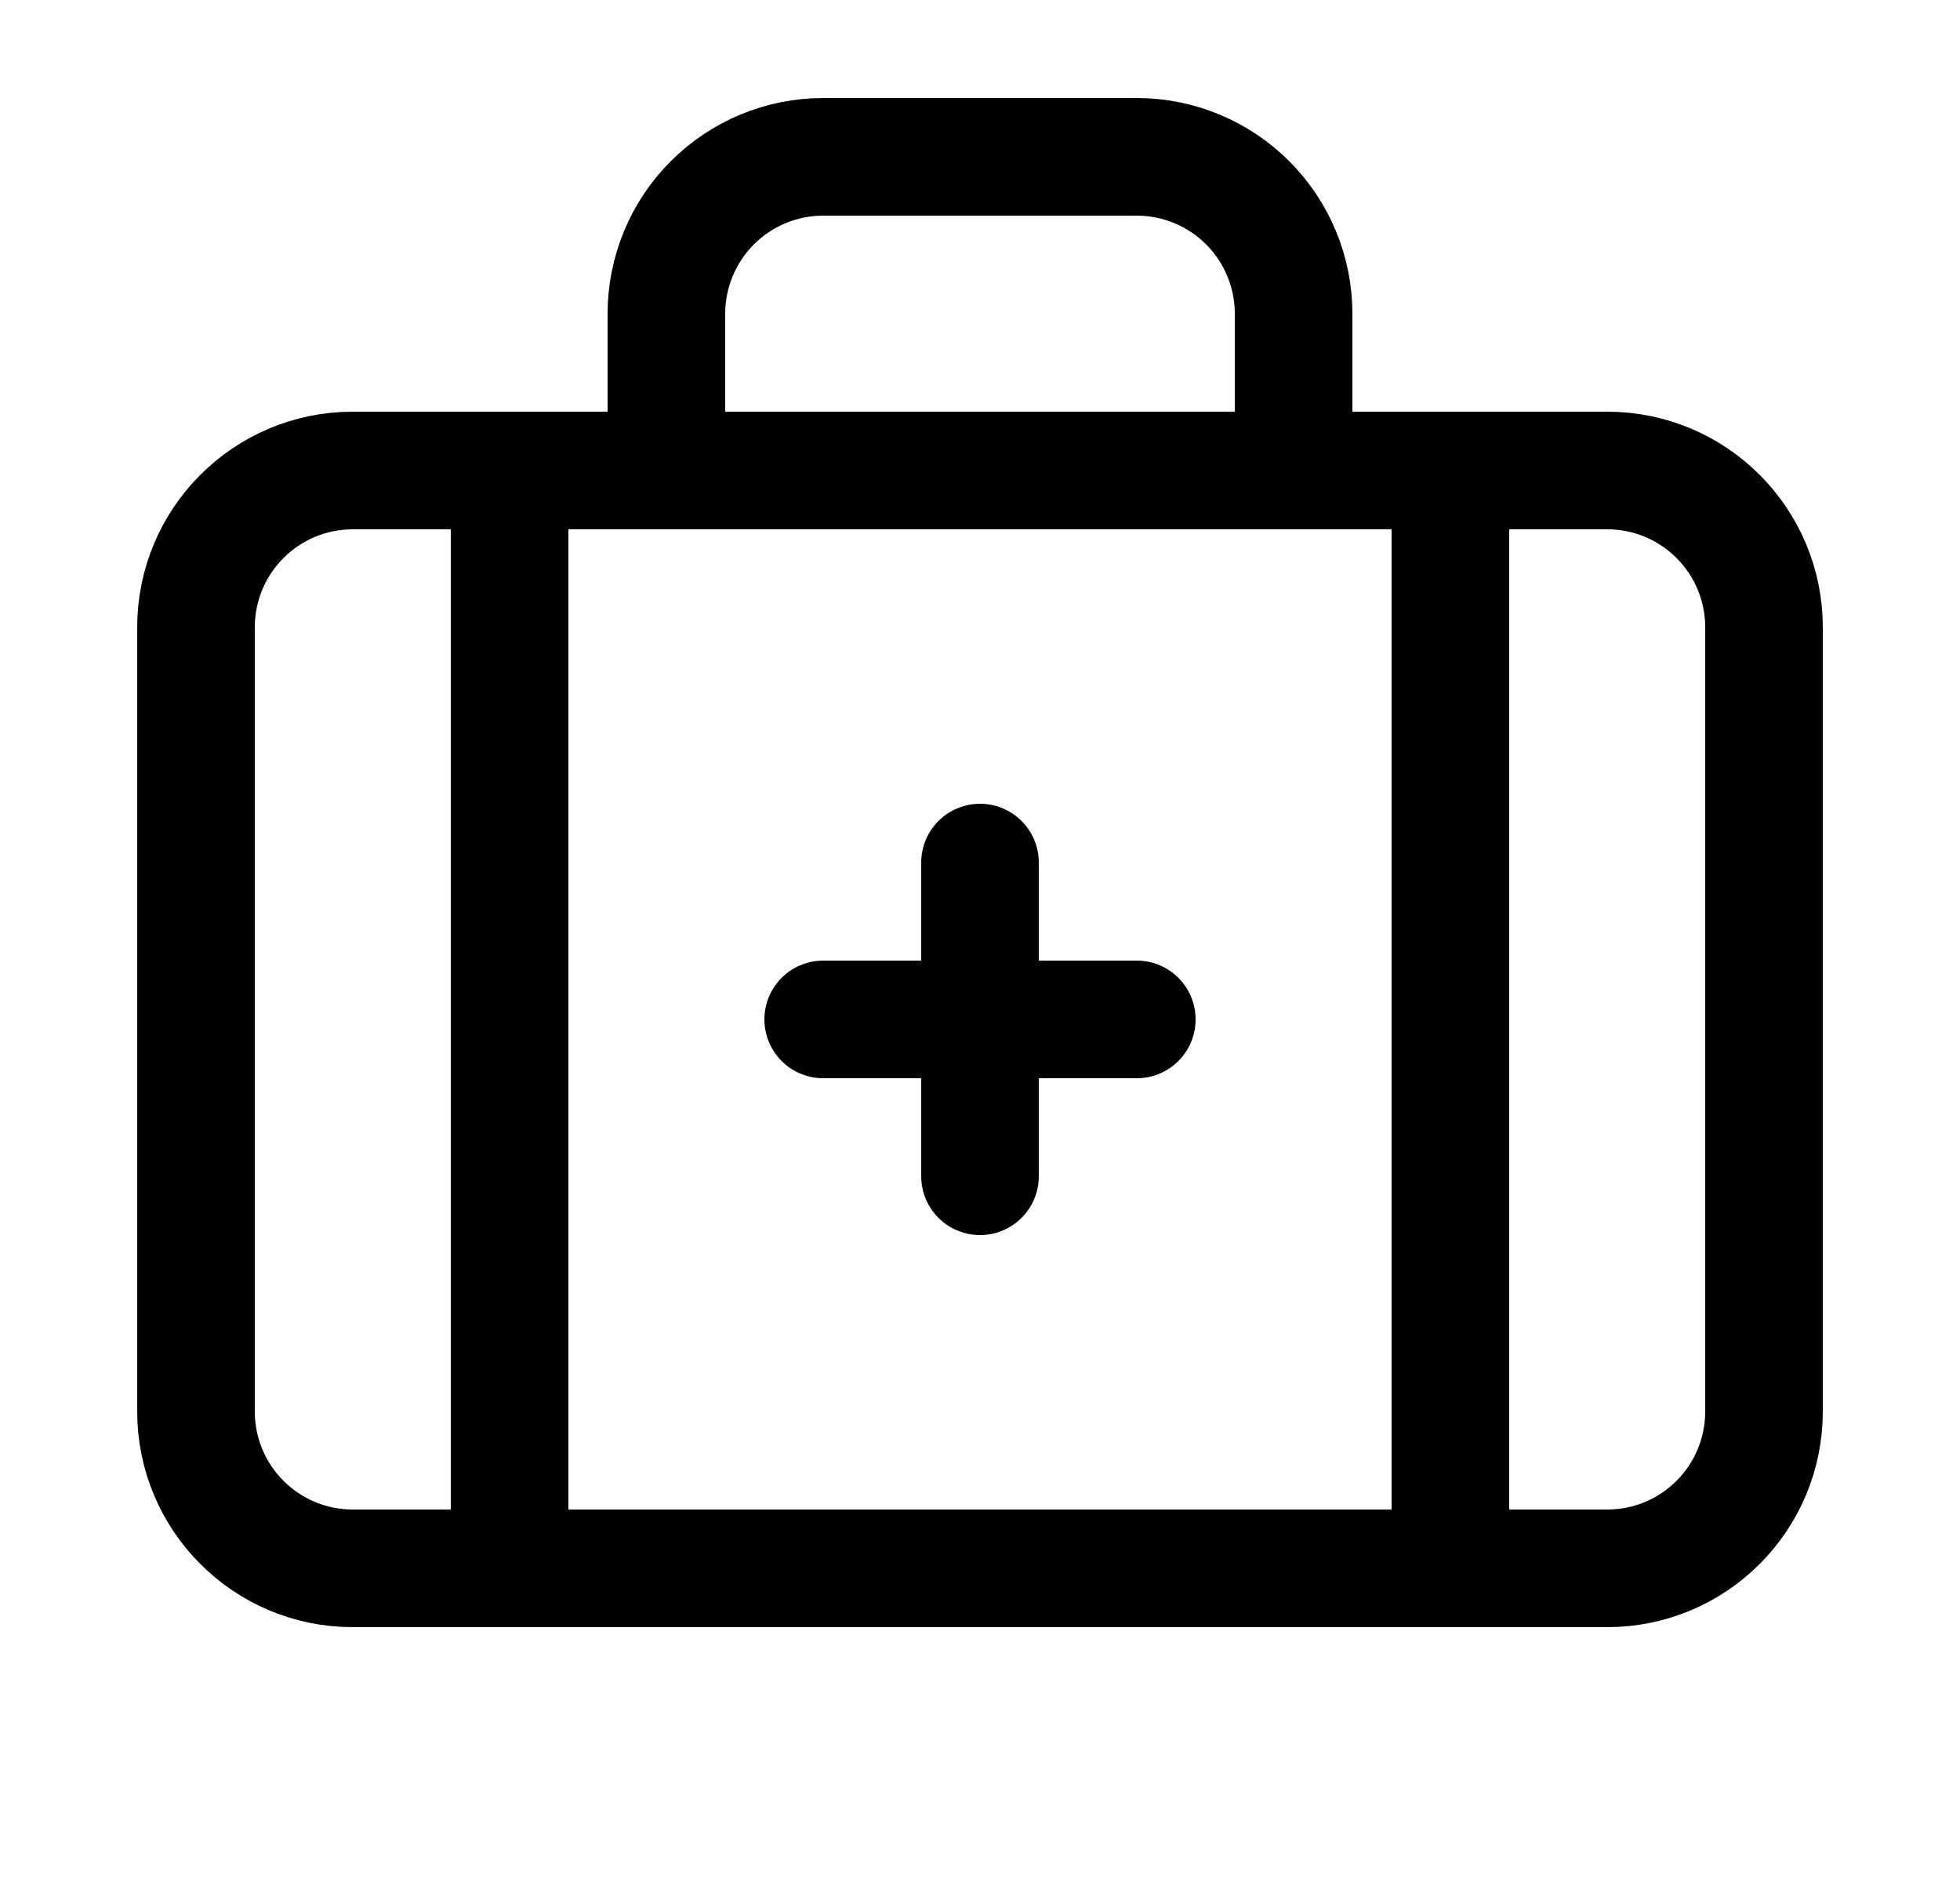 <svg width="25" height="24" viewBox="0 0 25 24" fill="none" xmlns="http://www.w3.org/2000/svg">
<path d="M12.5 11V15" stroke="black" stroke-width="1.5" stroke-linecap="round" stroke-linejoin="round"/>
<path d="M14.5 13H10.5" stroke="black" stroke-width="1.5" stroke-linecap="round" stroke-linejoin="round"/>
<path d="M16.5 6V4C16.5 3.47 16.289 2.961 15.914 2.586C15.539 2.211 15.03 2 14.5 2H10.5C9.97 2 9.461 2.211 9.086 2.586C8.711 2.961 8.5 3.47 8.5 4V6" stroke="black" stroke-width="1.5" stroke-linecap="round" stroke-linejoin="round"/>
<path d="M18.5 6V20" stroke="black" stroke-width="1.5" stroke-linecap="round" stroke-linejoin="round"/>
<path d="M6.5 6V20" stroke="black" stroke-width="1.5" stroke-linecap="round" stroke-linejoin="round"/>
<path d="M20.5 6H4.5C3.395 6 2.5 6.895 2.5 8V18C2.5 19.105 3.395 20 4.5 20H20.5C21.605 20 22.5 19.105 22.5 18V8C22.5 6.895 21.605 6 20.5 6Z" stroke="black" stroke-width="1.5" stroke-linecap="round" stroke-linejoin="round"/>
</svg>
